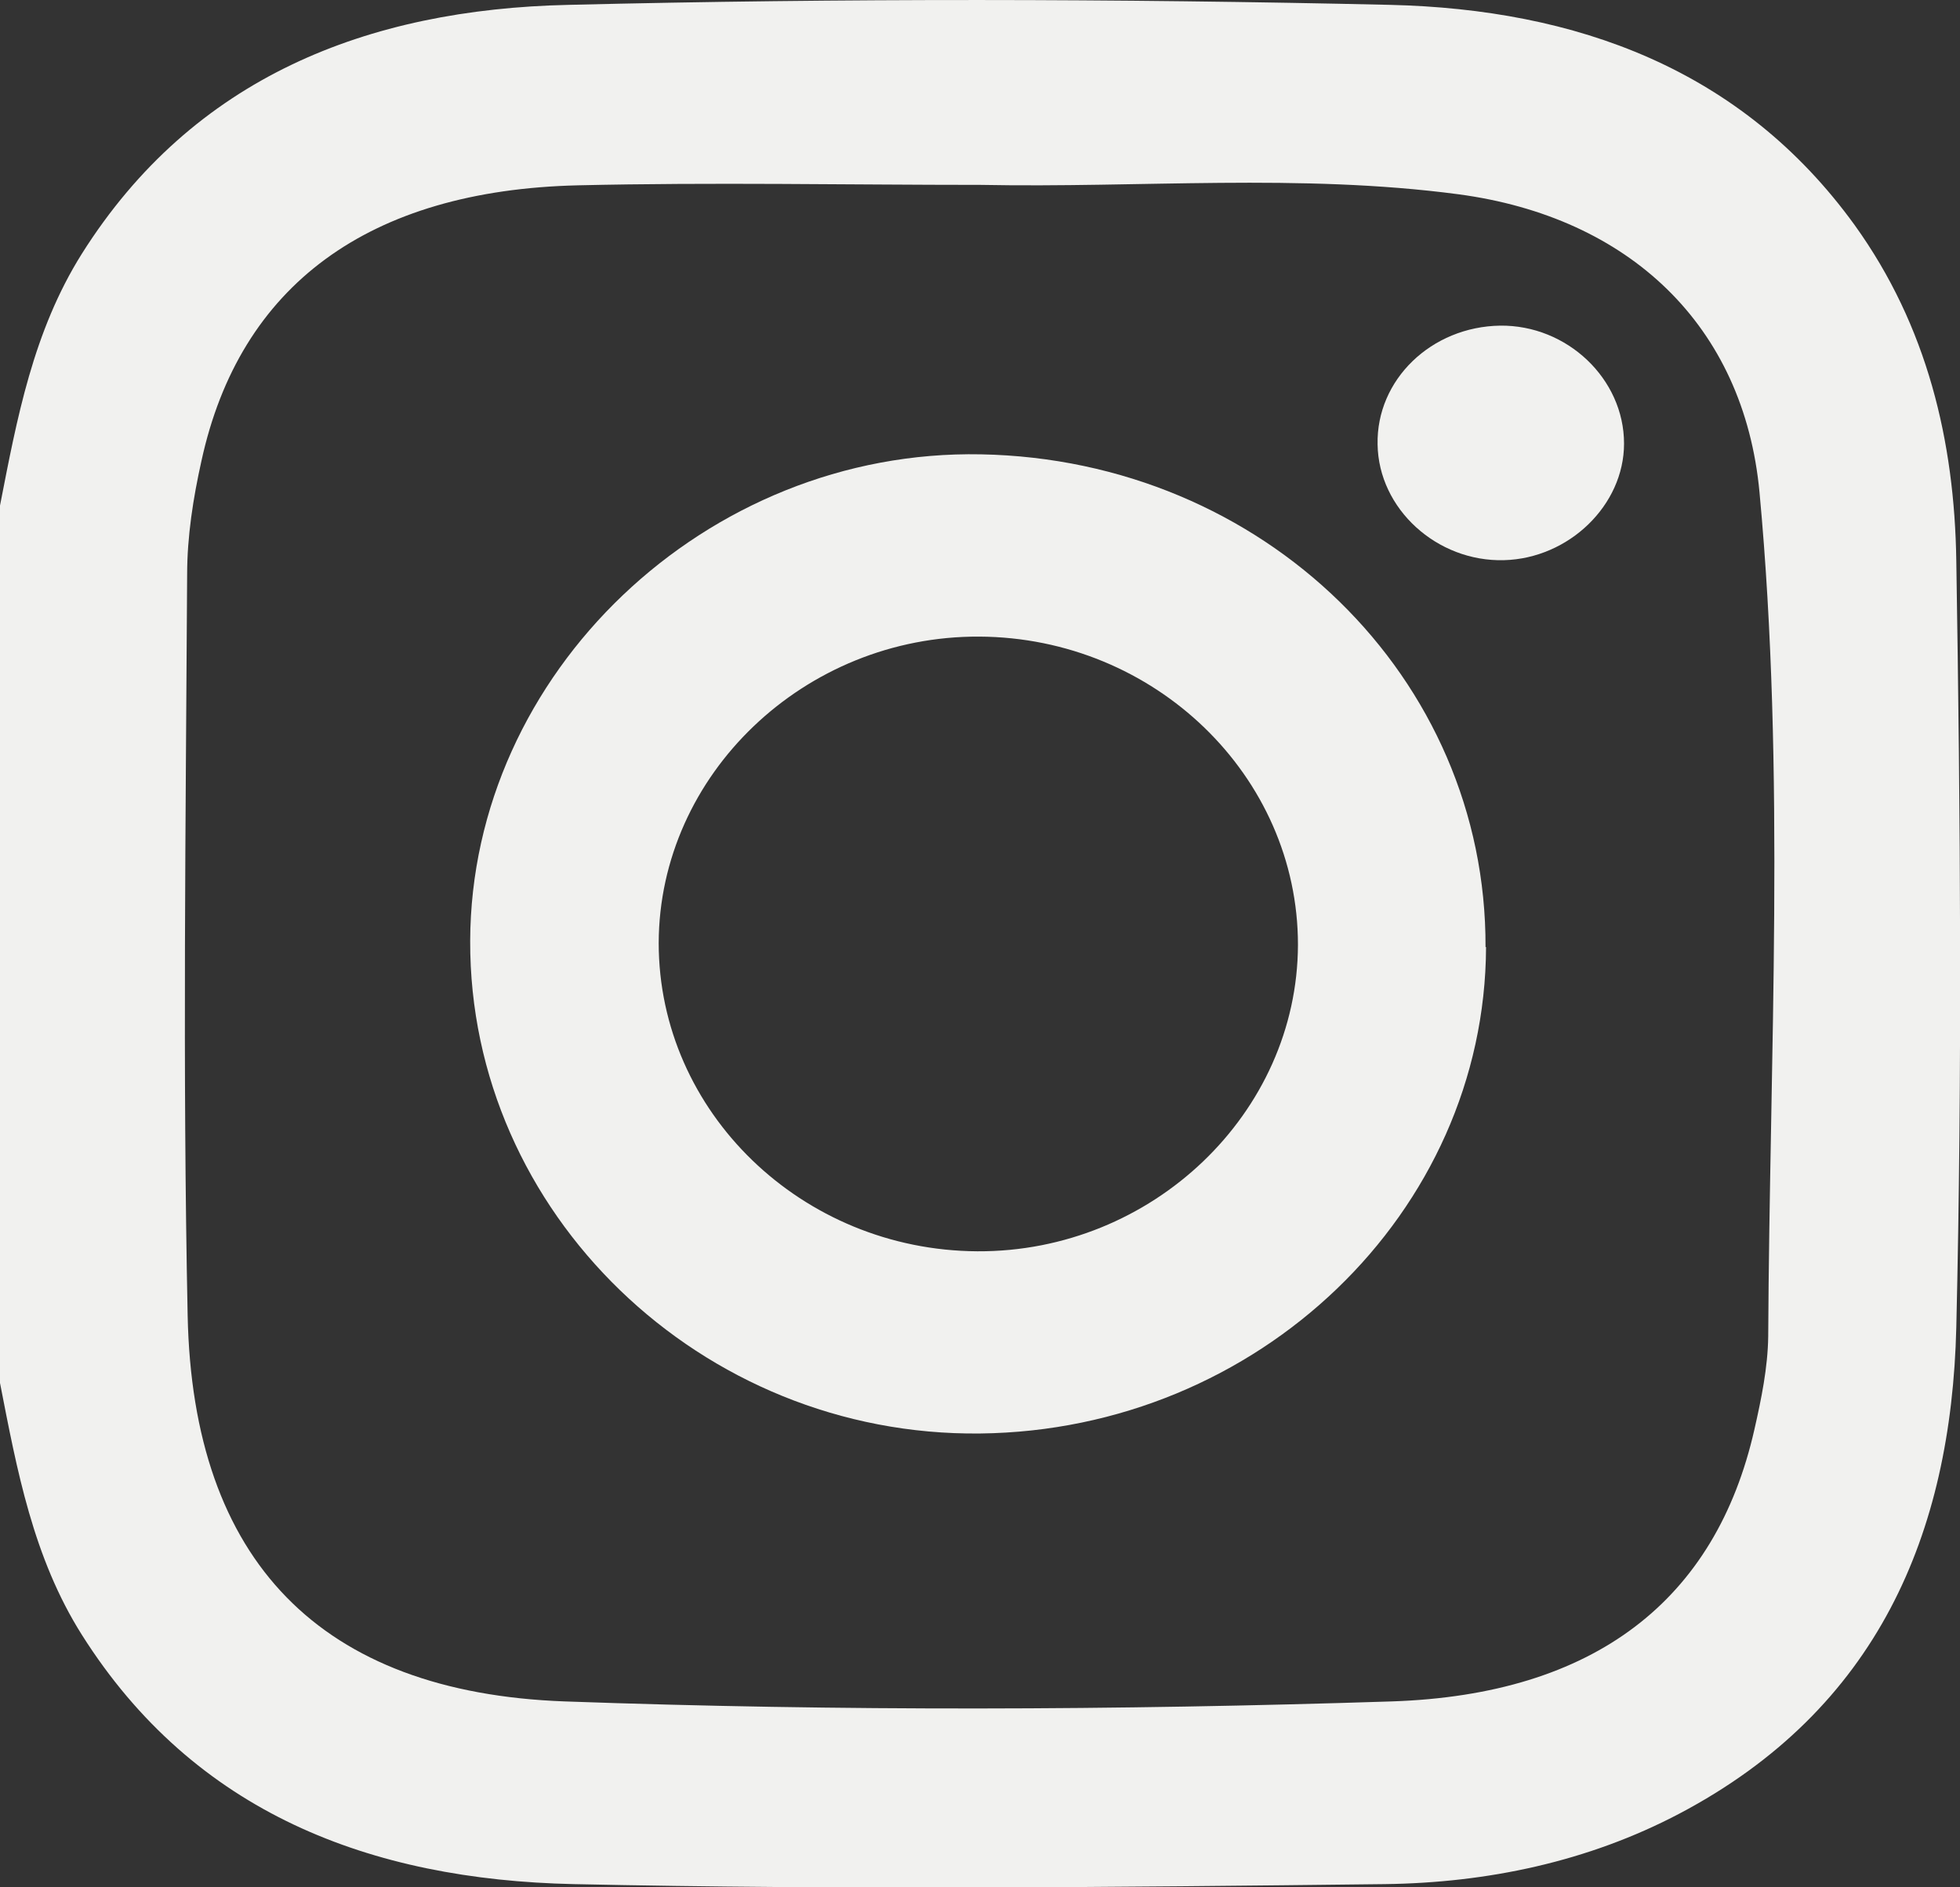 <?xml version="1.0" encoding="UTF-8"?>
<svg xmlns="http://www.w3.org/2000/svg" width="27" height="26" viewBox="0 0 27 26" fill="none">
  <rect x="0" y="0" width="27" height="26" fill="#333333" stroke="none"/>
  <g clip-path="url(#clip0_2217_199)">
    <path d="M0 6.965C0.234 5.765 0.456 4.565 1.128 3.495C2.661 1.064 5.062 0.128 7.83 0.067C11.6 -0.025 15.375 -0.019 19.151 0.067C21.71 0.128 23.991 0.947 25.549 3.101C26.55 4.492 26.924 6.079 26.949 7.722C27.006 11.242 27.032 14.768 26.949 18.288C26.88 21.125 25.866 23.544 23.136 24.984C21.875 25.648 20.488 25.938 19.075 25.956C15.35 25.999 11.625 26.036 7.9 25.956C5.106 25.895 2.68 24.978 1.128 22.522C0.456 21.458 0.234 20.252 0 19.052V6.965H0ZM13.513 2.547C11.663 2.547 9.813 2.51 7.963 2.553C5.074 2.621 3.301 3.932 2.775 6.35C2.661 6.861 2.578 7.39 2.578 7.913C2.559 11.316 2.515 14.719 2.585 18.122C2.654 21.507 4.416 23.316 7.779 23.439C11.574 23.575 15.375 23.562 19.17 23.439C21.97 23.347 23.636 22.042 24.168 19.692C24.263 19.273 24.352 18.842 24.358 18.412C24.377 14.535 24.599 10.652 24.238 6.781C24.023 4.485 22.445 2.99 20.088 2.676C17.903 2.387 15.705 2.59 13.513 2.547Z" fill="#F1F1EF"></path>
    <path d="M20.471 13.047C20.458 16.702 17.335 19.705 13.502 19.748C9.657 19.791 6.464 16.708 6.477 12.961C6.489 9.274 9.726 6.185 13.515 6.259C17.405 6.333 20.477 9.336 20.464 13.047H20.471ZM17.88 13.016C17.88 10.69 15.909 8.782 13.489 8.77C11.082 8.758 9.08 10.671 9.074 12.991C9.074 15.318 11.044 17.225 13.464 17.238C15.871 17.25 17.873 15.336 17.88 13.016Z" fill="#F1F1EF"></path>
    <path d="M20.662 4.486C21.587 4.474 22.372 5.219 22.372 6.111C22.372 6.96 21.612 7.693 20.719 7.717C19.794 7.742 18.99 7.01 18.977 6.123C18.958 5.231 19.718 4.499 20.668 4.486H20.662Z" fill="#F1F1EF"></path>
  </g>
  <defs>
    <clipPath id="clip0_2217_199">
      <rect width="27" height="26" fill="white"></rect>
    </clipPath>
  </defs>
</svg>
